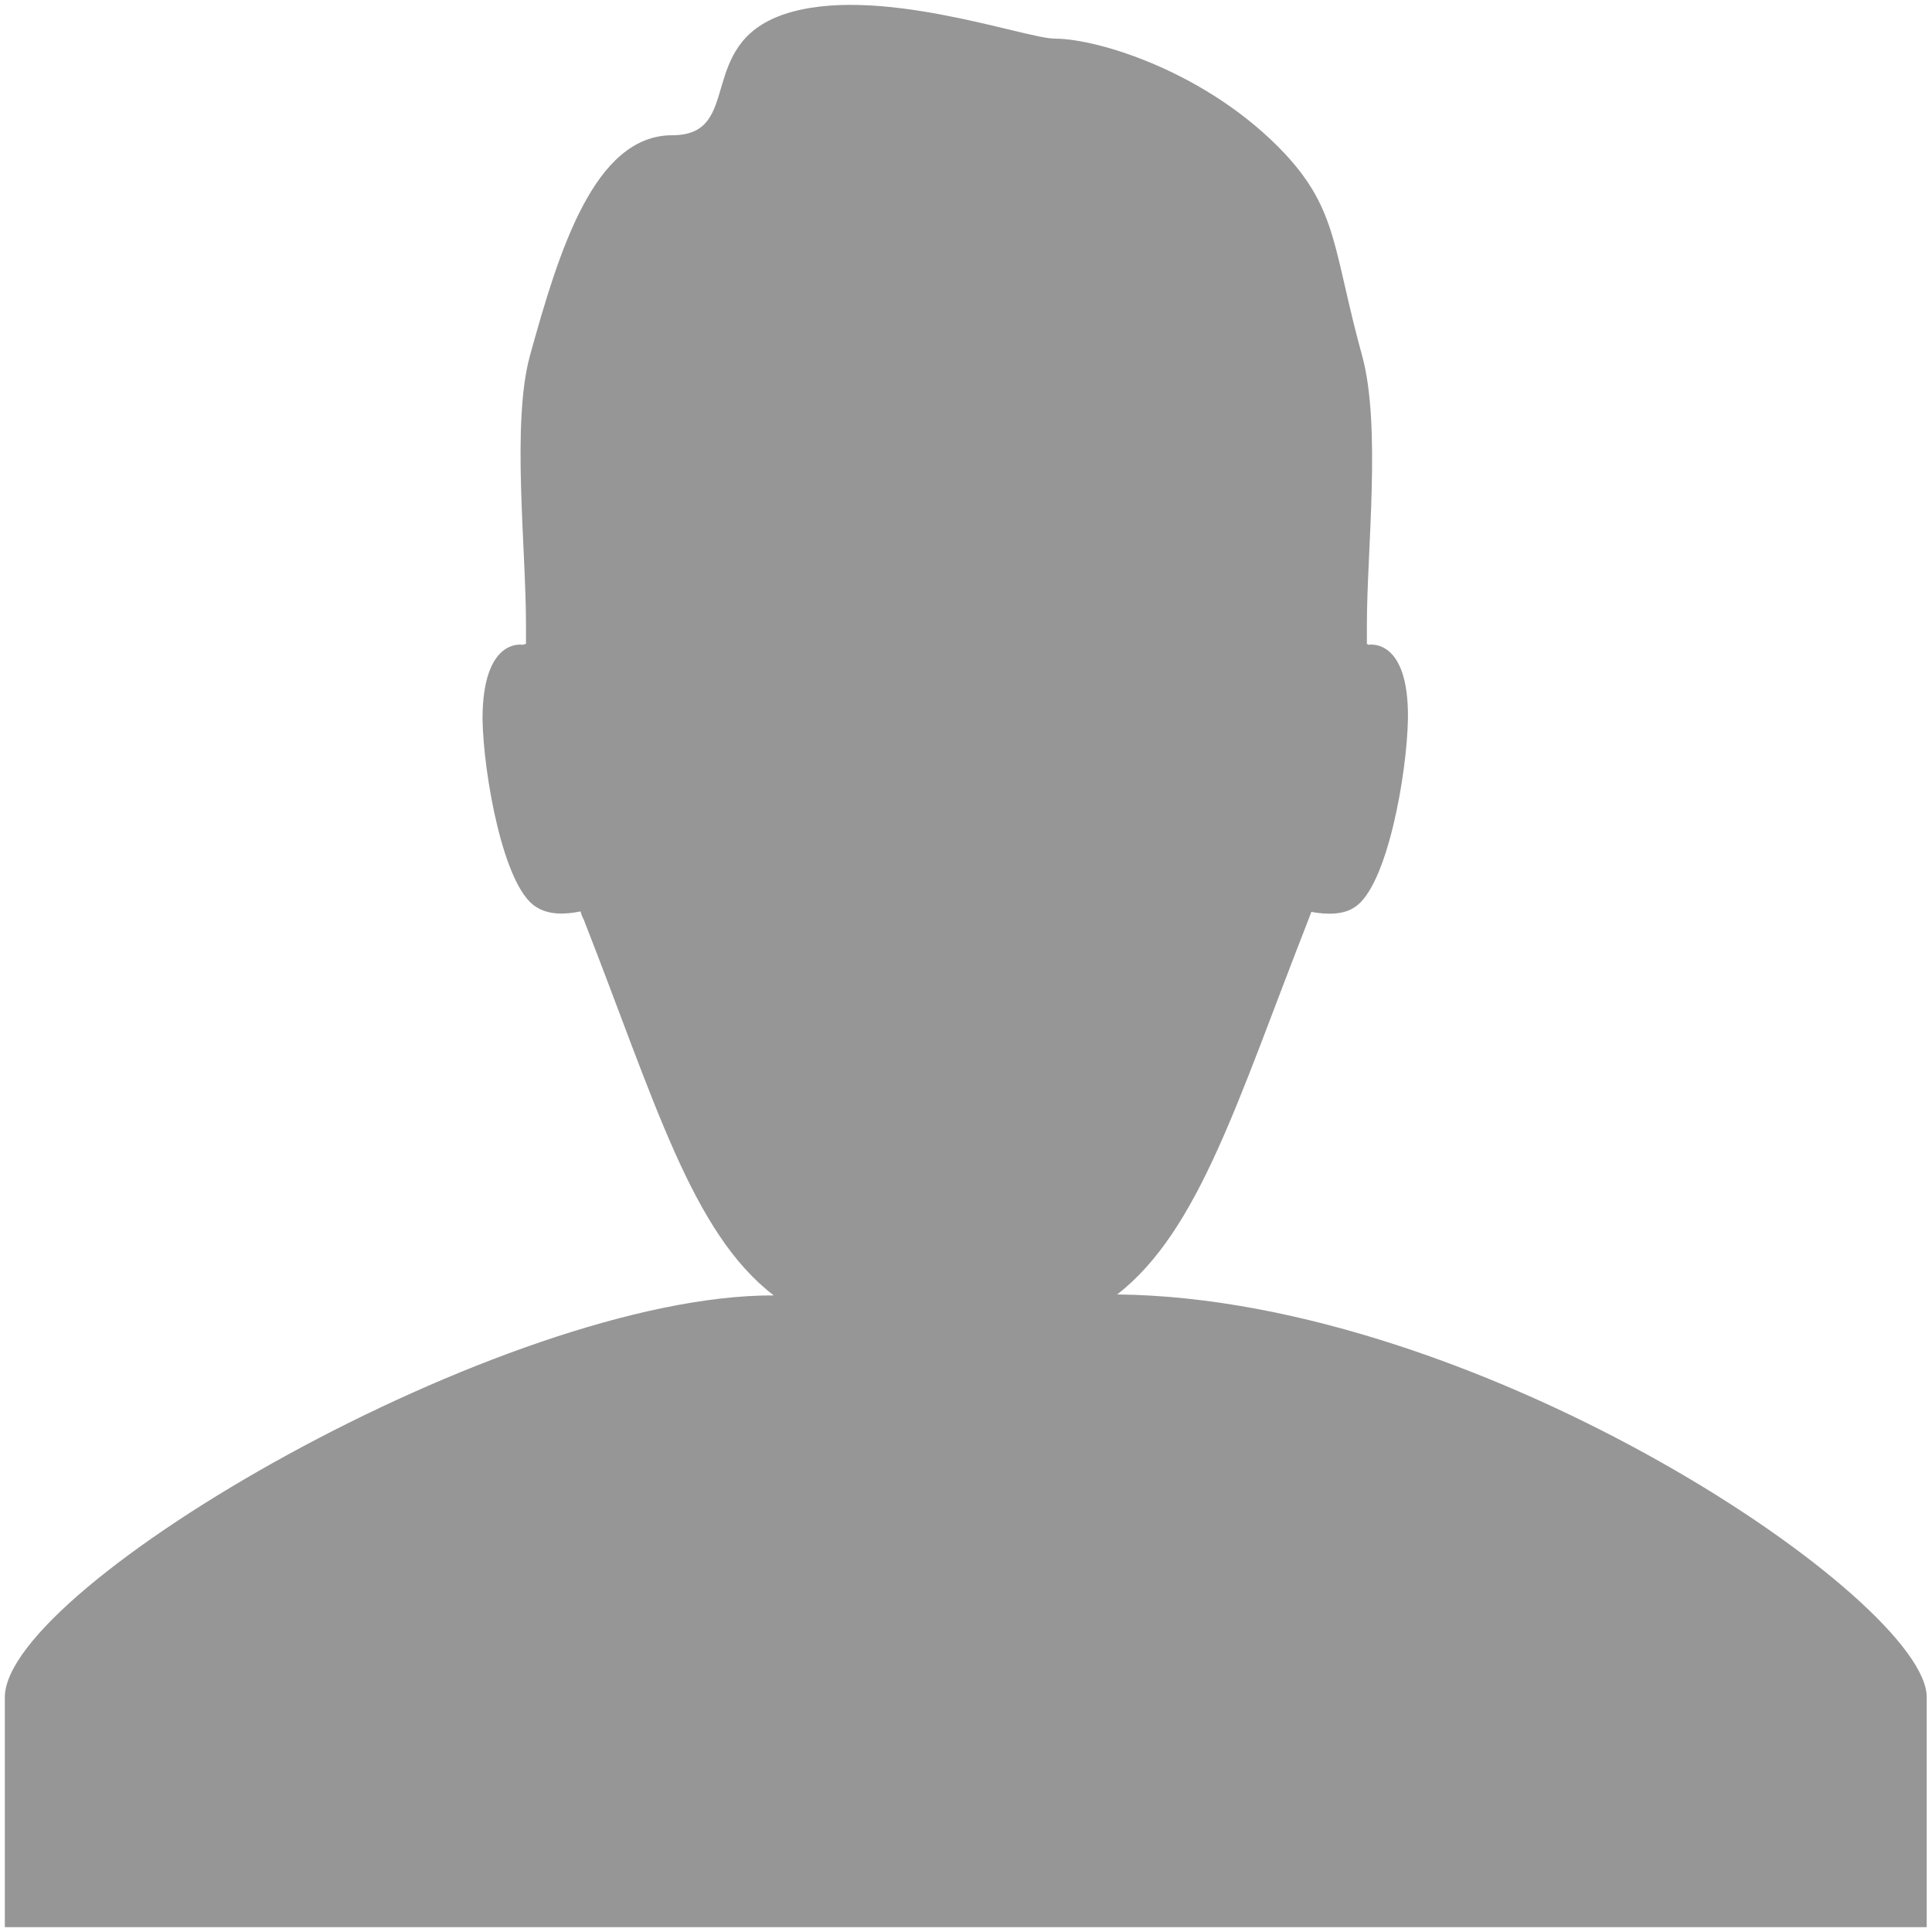<svg xmlns="http://www.w3.org/2000/svg" width="4" height="4" viewBox="0 0 4 4"><path fill="#969696" d="M1.602 2.682c-.17-.13-.246-.402-.393-.777-.003-.006-.005-.01-.007-.018-.034.007-.068.007-.093-.01-.067-.042-.108-.274-.11-.388 0-.17.083-.154.083-.154l.007-.002v-.04c0-.16-.03-.416.008-.556.06-.217.133-.457.295-.457.148 0 .047-.187.23-.25.19-.065.5.05.562.05.09 0 .318.07.476.238.11.118.1.2.16.418.04.145.01.403.01.557v.04l.003.002s.084-.017.082.153c-.002.115-.043.347-.11.39-.023.016-.057.016-.09.01l-.006.016c-.146.372-.226.644-.396.776.758.008 1.678.636 1.676.834v.476H.01v-.476c0-.23 1.035-.834 1.592-.832z"/></svg>